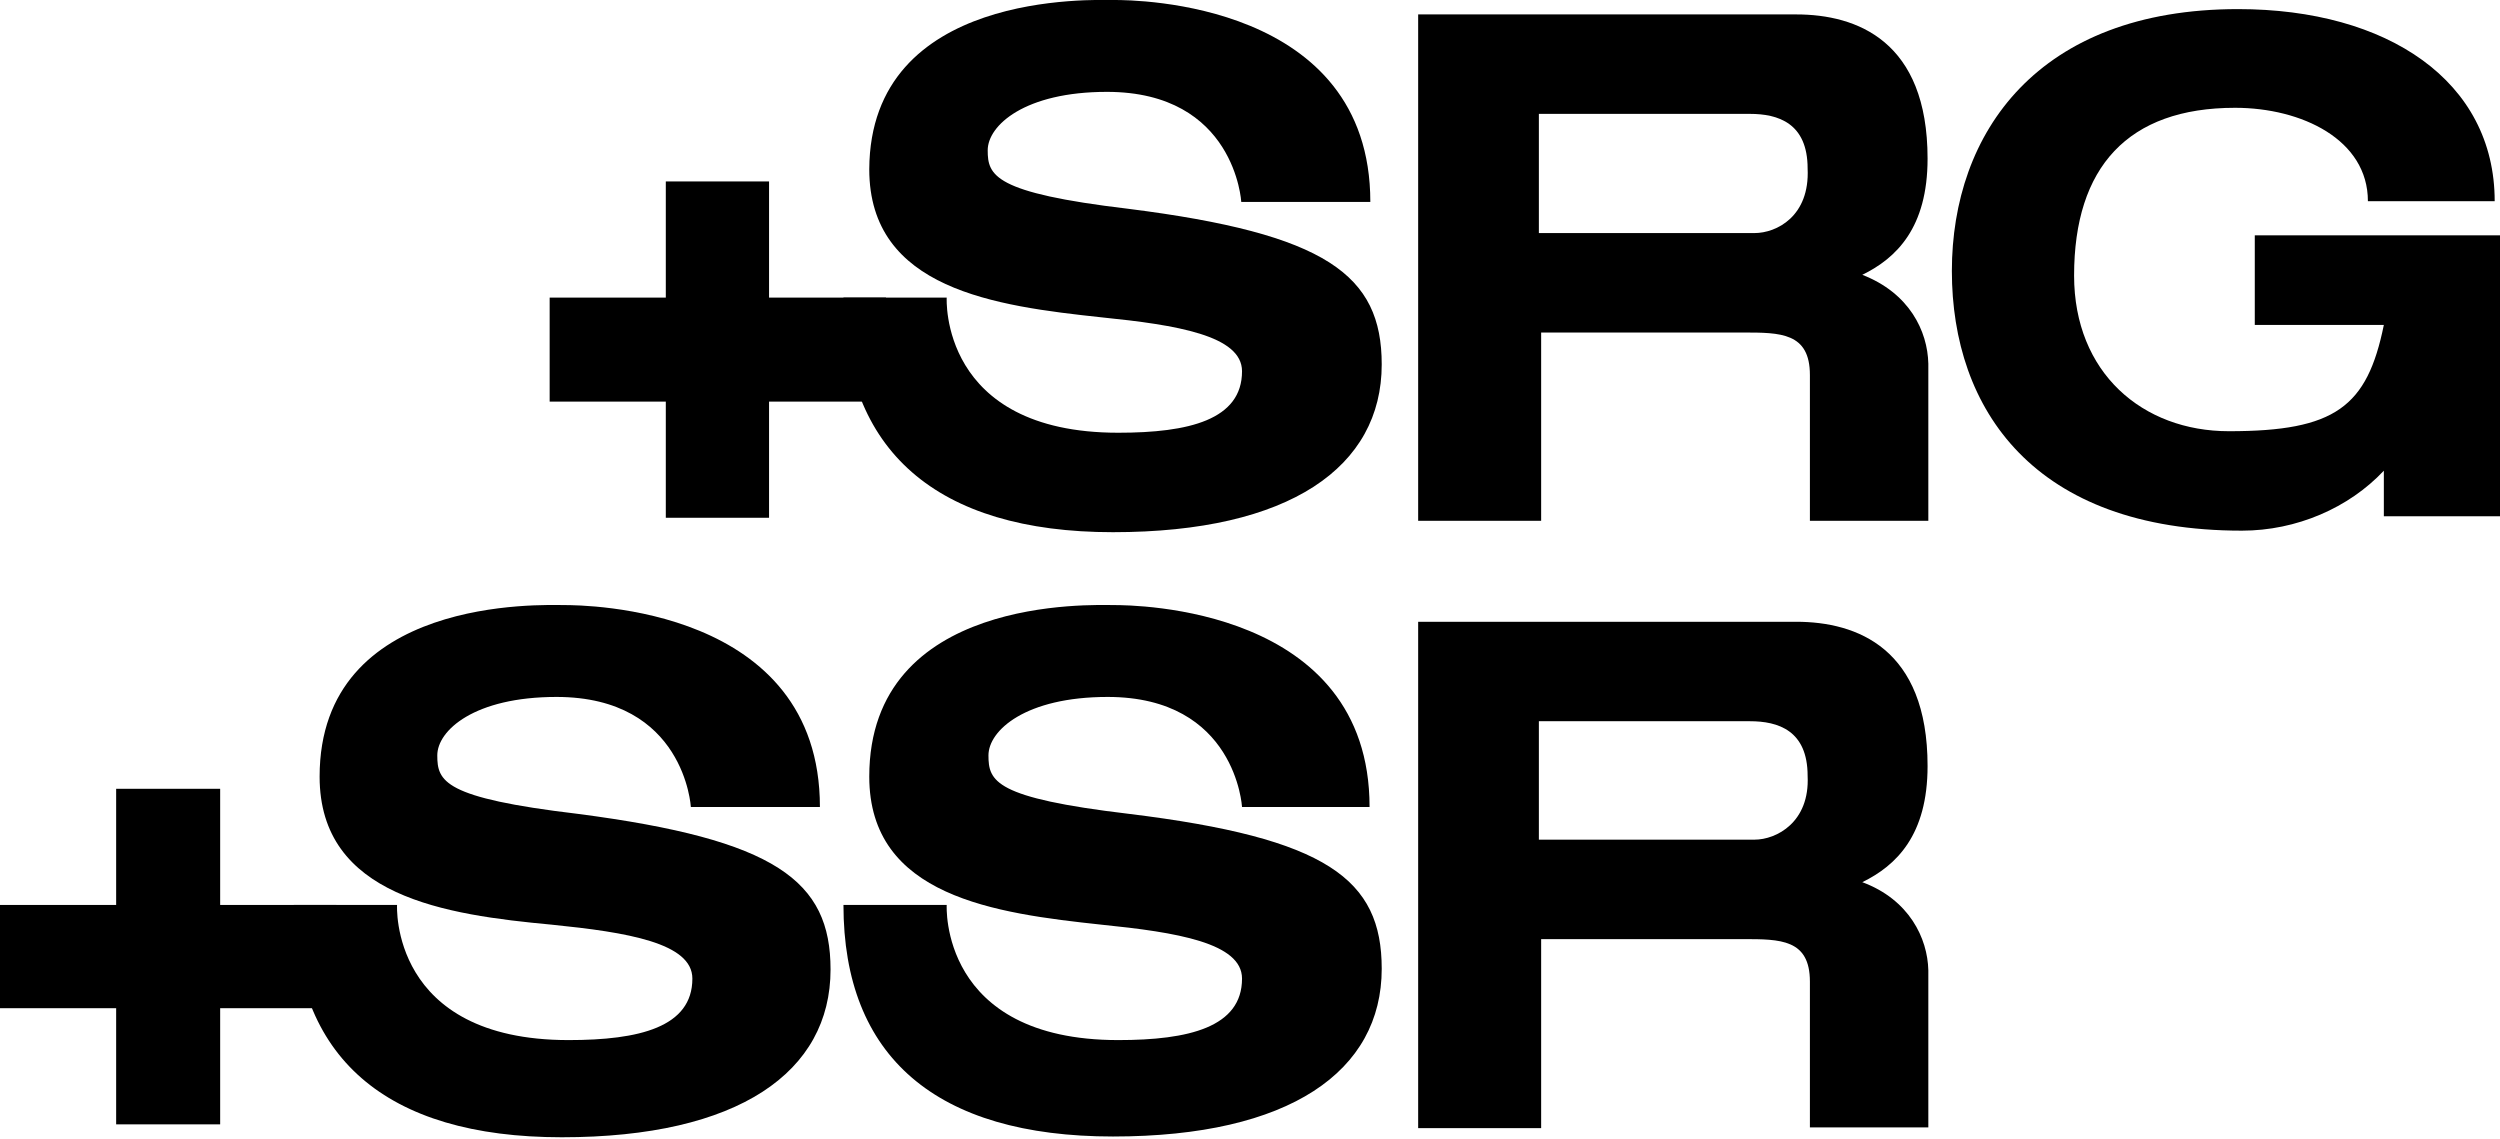 <?xml version="1.0" encoding="utf-8"?>
<!-- Generator: Adobe Illustrator 23.0.1, SVG Export Plug-In . SVG Version: 6.00 Build 0)  -->
<!DOCTYPE svg PUBLIC "-//W3C//DTD SVG 1.1//EN" "http://www.w3.org/Graphics/SVG/1.1/DTD/svg11.dtd">
<svg version="1.1" id="圖層_1" xmlns:x="http://ns.adobe.com/Extensibility/1.0/" xmlns:i="http://ns.adobe.com/AdobeIllustrator/10.0/" xmlns:graph="http://ns.adobe.com/Graphs/1.0/"
	 xmlns="http://www.w3.org/2000/svg" xmlns:xlink="http://www.w3.org/1999/xlink" x="0px" y="0px" viewBox="0 0 329.3 150"
	 style="enable-background:new 0 0 329.3 150;" xml:space="preserve">

<g>
	<g>
		<path d="M111.1,39.2h13.6c0,0-1,17.8,22.6,17.8c9.3,0,16.3-1.7,16.3-8.1c0-4.7-8.6-6.1-18.5-7.1c-14-1.5-30.6-3.7-30.6-19.5
			C114.6-1.3,144.1,0,146.8,0s33.7,0.2,33.7,26.6h-17c0,0-0.8-14.5-17.7-14.5c-10.8,0-15.7,4.4-15.7,7.7s0.8,5.6,18.5,7.7
			C174.7,30.8,182,36.2,182,48c0,13.5-12.1,22.1-35.4,22.1S111.1,59.3,111.1,39.2z"/>
		<path d="M245.3,36.2c4.5-2.2,8.6-6.2,8.6-15.3c0-15.5-9.3-19-17.3-19s-49.8,0-49.8,0v66.7h16.2V43.8c6.4,0,20.7,0,26.6,0
			c4.9,0,8.8,0,8.8,5.6s0,19.2,0,19.2H254c0,0,0-15.7,0-20.7C253.9,43.6,251.5,38.6,245.3,36.2z M231.1,30.7c-2.2,0-21,0-28.4,0V15
			c0,0,20.7,0,27.8,0c3.7,0,7.6,1.2,7.6,7.2C238.4,28.5,234,30.7,231.1,30.7z"/>
		<path d="M297,31v11.8h17c-2.2,10.8-6.4,14-20.4,14c-11.4,0-20.4-7.7-20.4-20.5c0-14.3,7.1-22.1,21.2-22.1
			c8.8,0,17.5,4.2,17.5,12.3h16.7c0-15.8-14.1-25.3-33.8-25.3c-26.4,0-37.7,16.3-37.7,34.5s10.8,34.2,38.2,34.2
			c7.2,0,14.1-3,18.7-7.9V68h15.3V31H297z"/>
		<polygon points="116.7,39.2 101.3,39.2 101.3,23.9 87.7,23.9 87.7,39.2 72.4,39.2 72.4,52.9 87.7,52.9 87.7,68.2 101.3,68.2 
			101.3,52.9 116.7,52.9 		"/>
	</g>
	<g>
		<path d="M111.1,119.2h13.6c0,0-1,17.8,22.6,17.8c9.3,0,16.3-1.7,16.3-8.1c0-4.7-8.6-6.1-18.5-7.1c-14-1.5-30.6-3.7-30.6-19.5
			c0-23.9,29.5-22.6,32.2-22.6s33.7,0.2,33.7,26.6h-16.8c0,0-0.8-14.5-17.7-14.5c-10.8,0-15.7,4.4-15.7,7.7c0,3.4,0.8,5.6,18.5,7.7
			c26.1,3.2,33.3,8.6,33.3,20.4c0,13.5-12.1,22.1-35.4,22.1S111.1,139.2,111.1,119.2z"/>
		<path d="M245.3,116.2c4.5-2.2,8.6-6.2,8.6-15.3c0-15.5-9.3-19-17.3-19s-49.8,0-49.8,0v66.7h16.2v-24.9c6.4,0,20.7,0,26.6,0
			c4.9,0,8.8,0,8.8,5.6c0,5.6,0,19.2,0,19.2H254c0,0,0-15.7,0-20.7C253.9,123.6,251.5,118.5,245.3,116.2z M231.1,110.6
			c-2.2,0-21,0-28.4,0V95c0,0,20.7,0,27.8,0c3.7,0,7.6,1.2,7.6,7.2C238.4,108.3,234,110.6,231.1,110.6z"/>
		<path d="M38.7,119.2h13.6c0,0-1,17.8,22.6,17.8c9.3,0,16.3-1.7,16.3-8.1c0-4.7-8.6-6.1-18.5-7.1c-14-1.3-30.6-3.7-30.6-19.5
			c0-23.9,29.5-22.6,32.2-22.6c2.7,0,33.7,0.2,33.7,26.6h-17c0,0-0.8-14.5-17.7-14.5c-10.8,0-15.7,4.4-15.7,7.7
			c0,3.4,0.8,5.6,18.5,7.7c26.1,3.4,33.3,8.8,33.3,20.5c0,13.5-12.1,22.1-35.4,22.1S38.7,139.2,38.7,119.2z"/>
		<polygon points="44.3,119.2 29,119.2 29,103.9 15.3,103.9 15.3,119.2 0,119.2 0,132.8 15.3,132.8 15.3,148.1 29,148.1 29,132.8 
			44.3,132.8 		"/>
	</g>
</g>
</svg>
